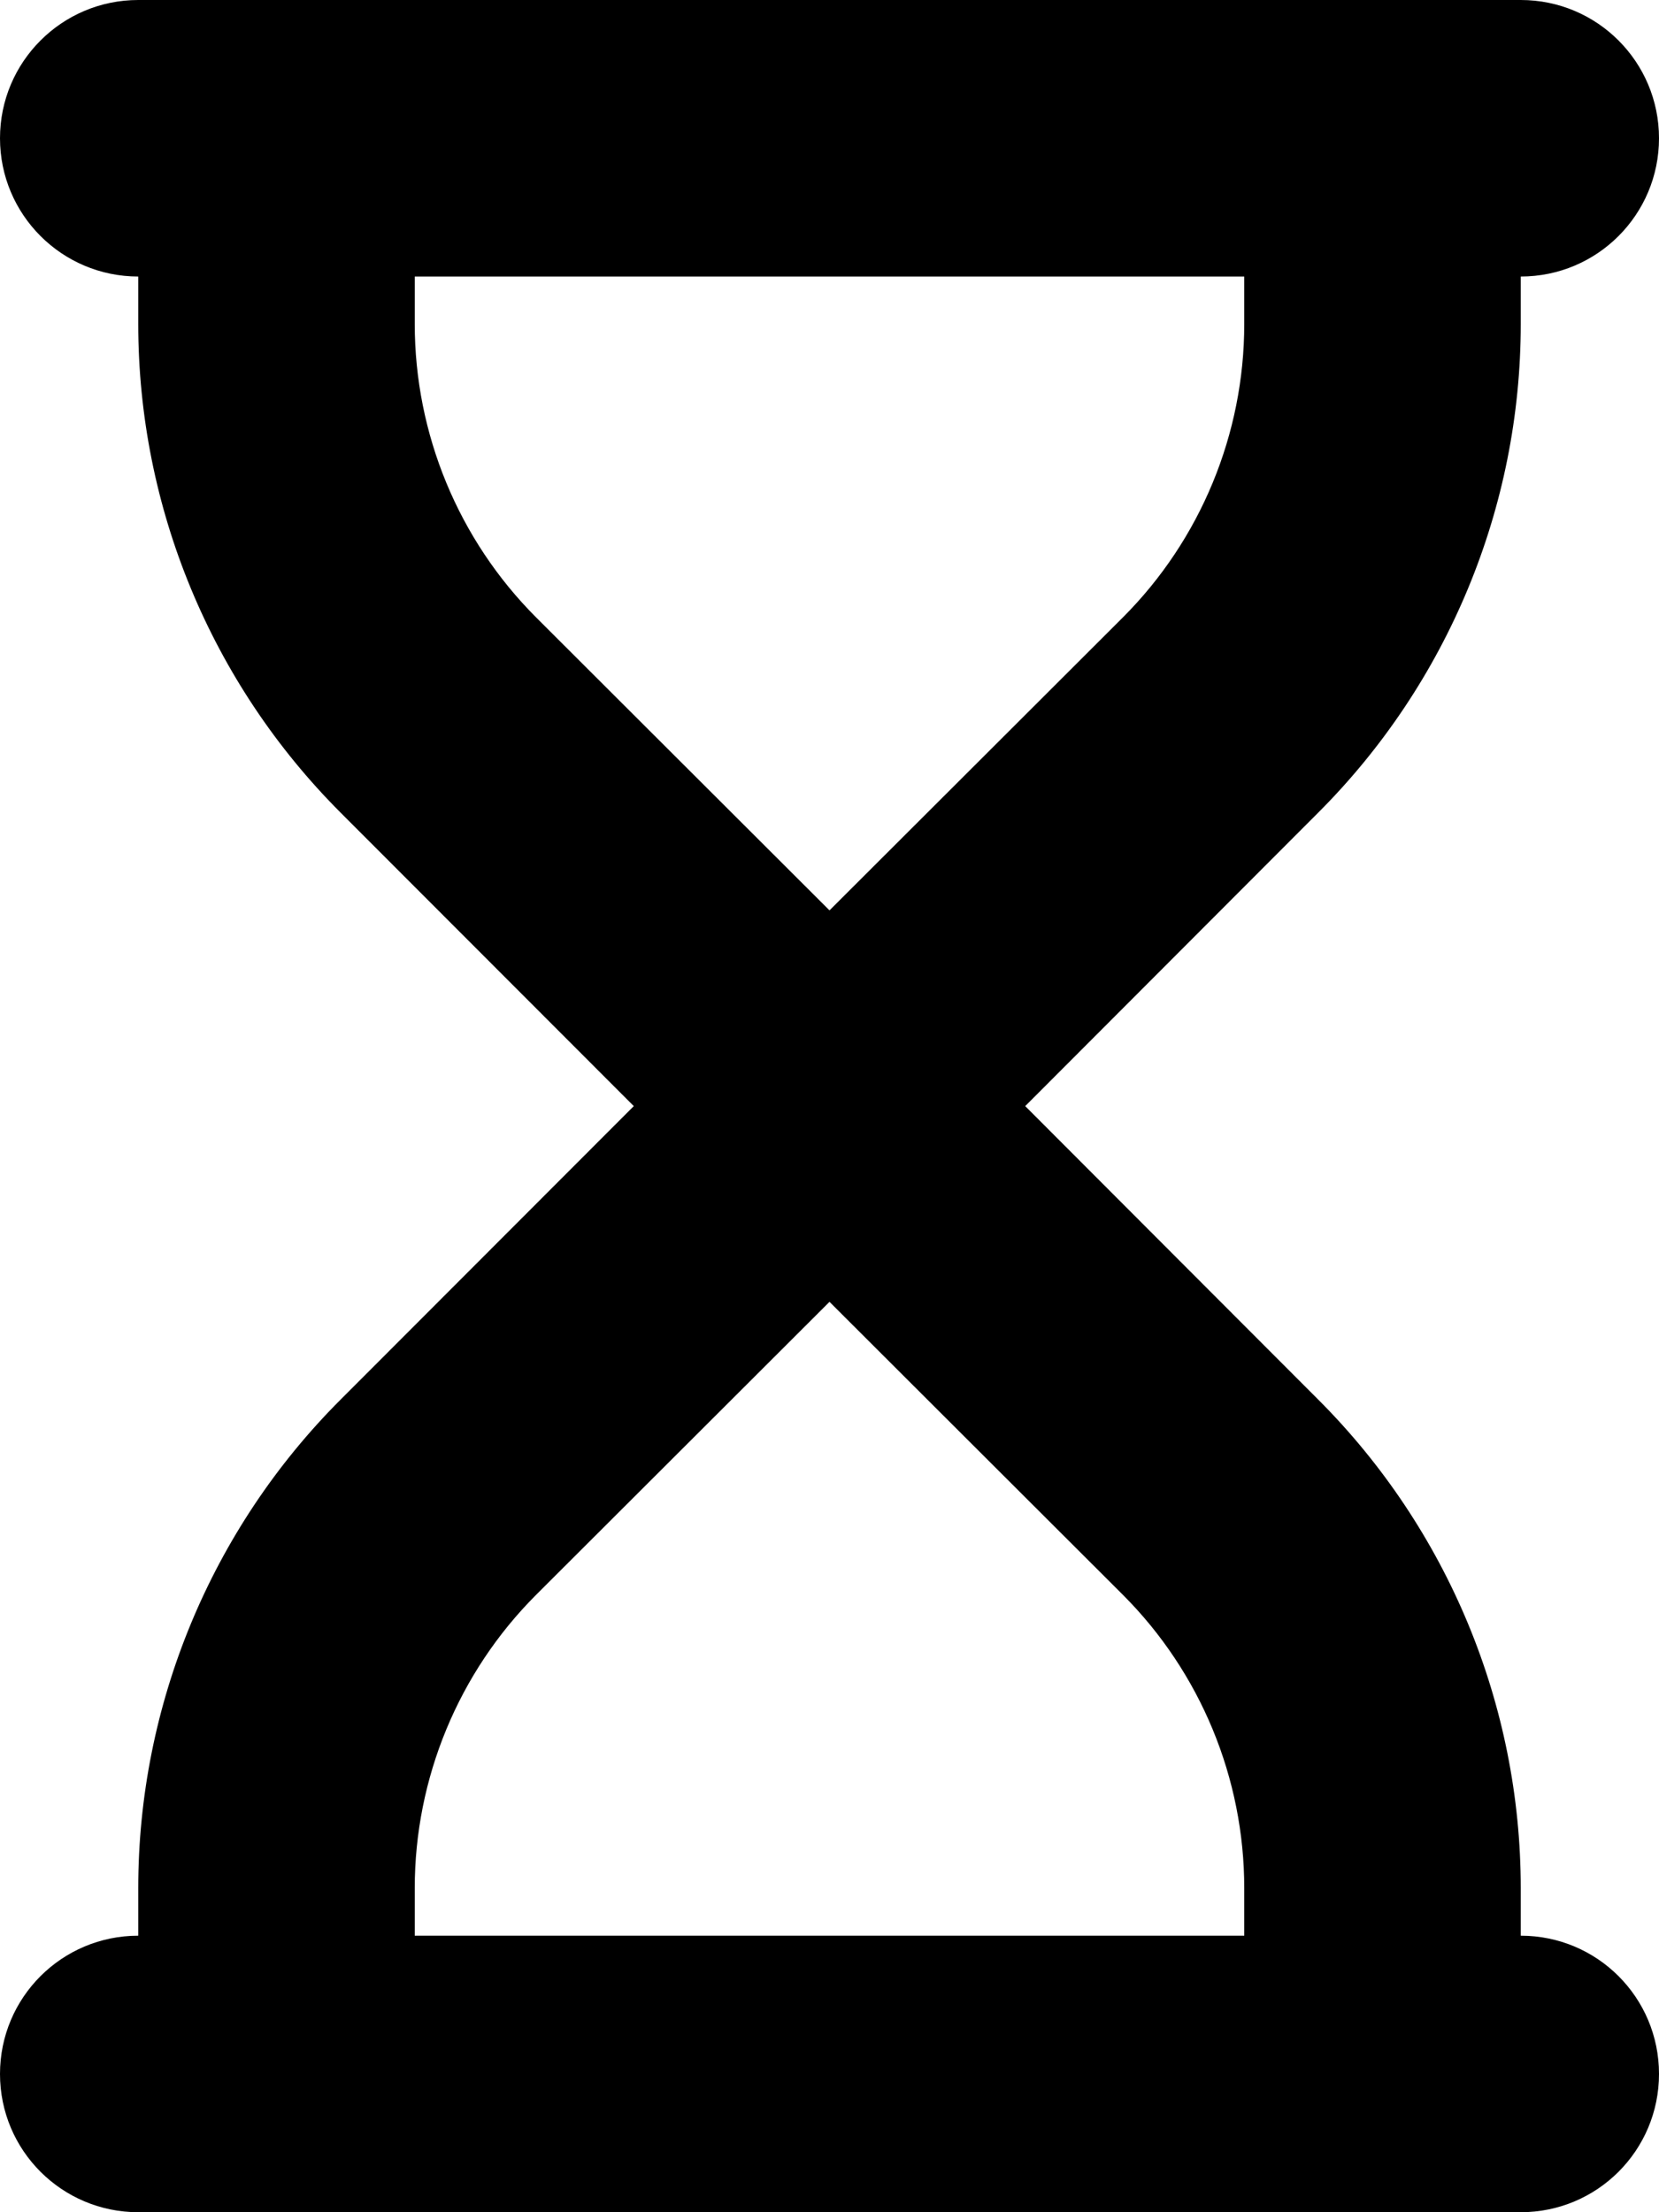 <svg xmlns="http://www.w3.org/2000/svg" viewBox="0 0 384 512"><!--! Font Awesome Free 6.1.1 by @fontawesome - https://fontawesome.com License - https://fontawesome.com/license/free (Icons: CC BY 4.0, Fonts: SIL OFL 1.1, Code: MIT License) Copyright 2022 Fonticons, Inc. --><path d="M0 32C0 14.33 14.33 0 32 0H352C369.7 0 384 14.33 384 32C384 49.67 369.7 64 352 64V74.98C352 117.4 335.1 158.1 305.1 188.1L237.3 256L305.1 323.9C335.1 353.9 352 394.6 352 437V448C369.7 448 384 462.3 384 480C384 497.7 369.7 512 352 512H32C14.33 512 0 497.7 0 480C0 462.3 14.33 448 32 448V437C32 394.6 48.86 353.9 78.86 323.9L146.7 256L78.86 188.1C48.86 158.1 32 117.4 32 74.98V64C14.33 64 0 49.67 0 32zM96 64V74.98C96 100.4 106.1 124.9 124.1 142.9L192 210.7L259.9 142.9C277.9 124.9 288 100.4 288 74.98V64H96zM96 448H288V437C288 411.6 277.9 387.1 259.9 369.1L192 301.3L124.1 369.1C106.1 387.1 96 411.6 96 437V448z"/></svg>